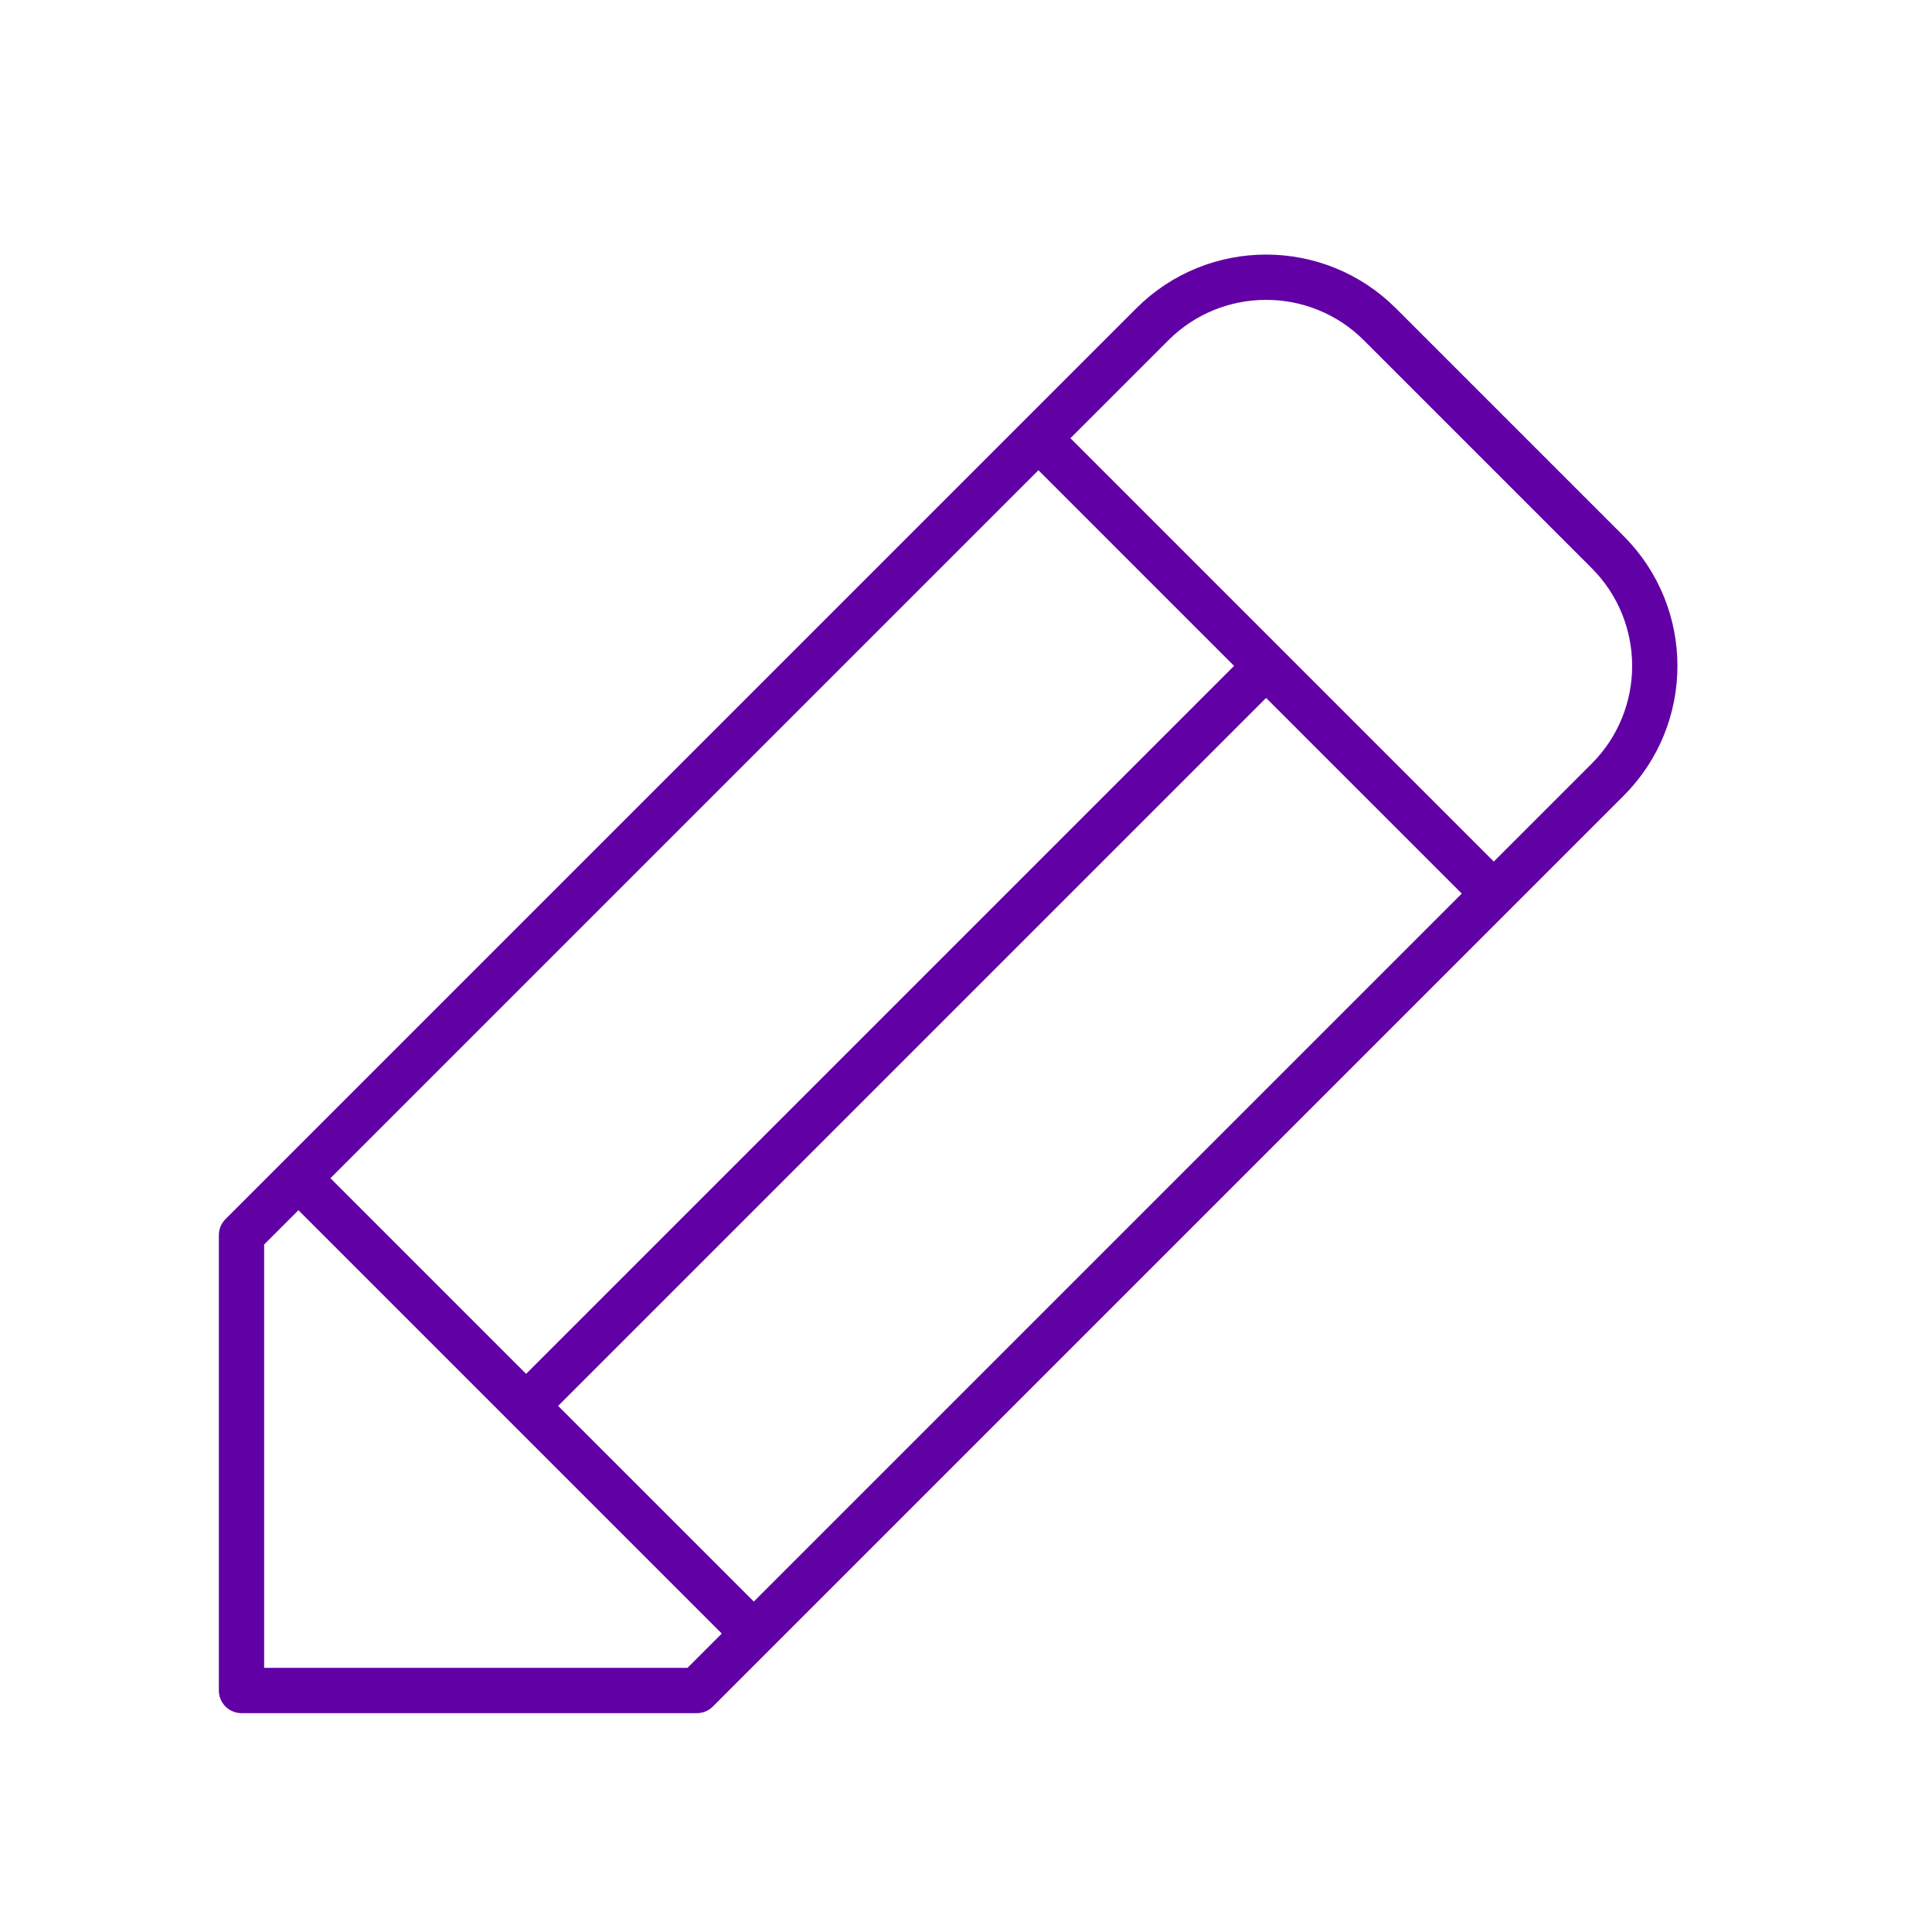 <?xml version="1.0" encoding="utf-8"?>
<svg xmlns="http://www.w3.org/2000/svg" width="128" height="128" viewBox="0 0 128 128" fill="none">
<g clip-path="url(#clip0_2451_322)">
<path d="M68.797 29.033L98.967 59.203M83.882 44.118L34.856 93.144M34.856 93.144L19.771 78.059M34.856 93.144L49.941 108.228M46.17 112L106.51 51.66C110.675 47.495 110.675 40.741 106.51 36.575L91.425 21.49C87.259 17.325 80.505 17.325 76.34 21.49L16 81.83V112H46.17Z" stroke="#6100A5" stroke-width="3" stroke-linejoin="round"/>
</g>
<defs>
<clipPath id="clip0_2451_322">
<rect width="128" height="128" fill="white"/>
</clipPath>
</defs>
</svg>